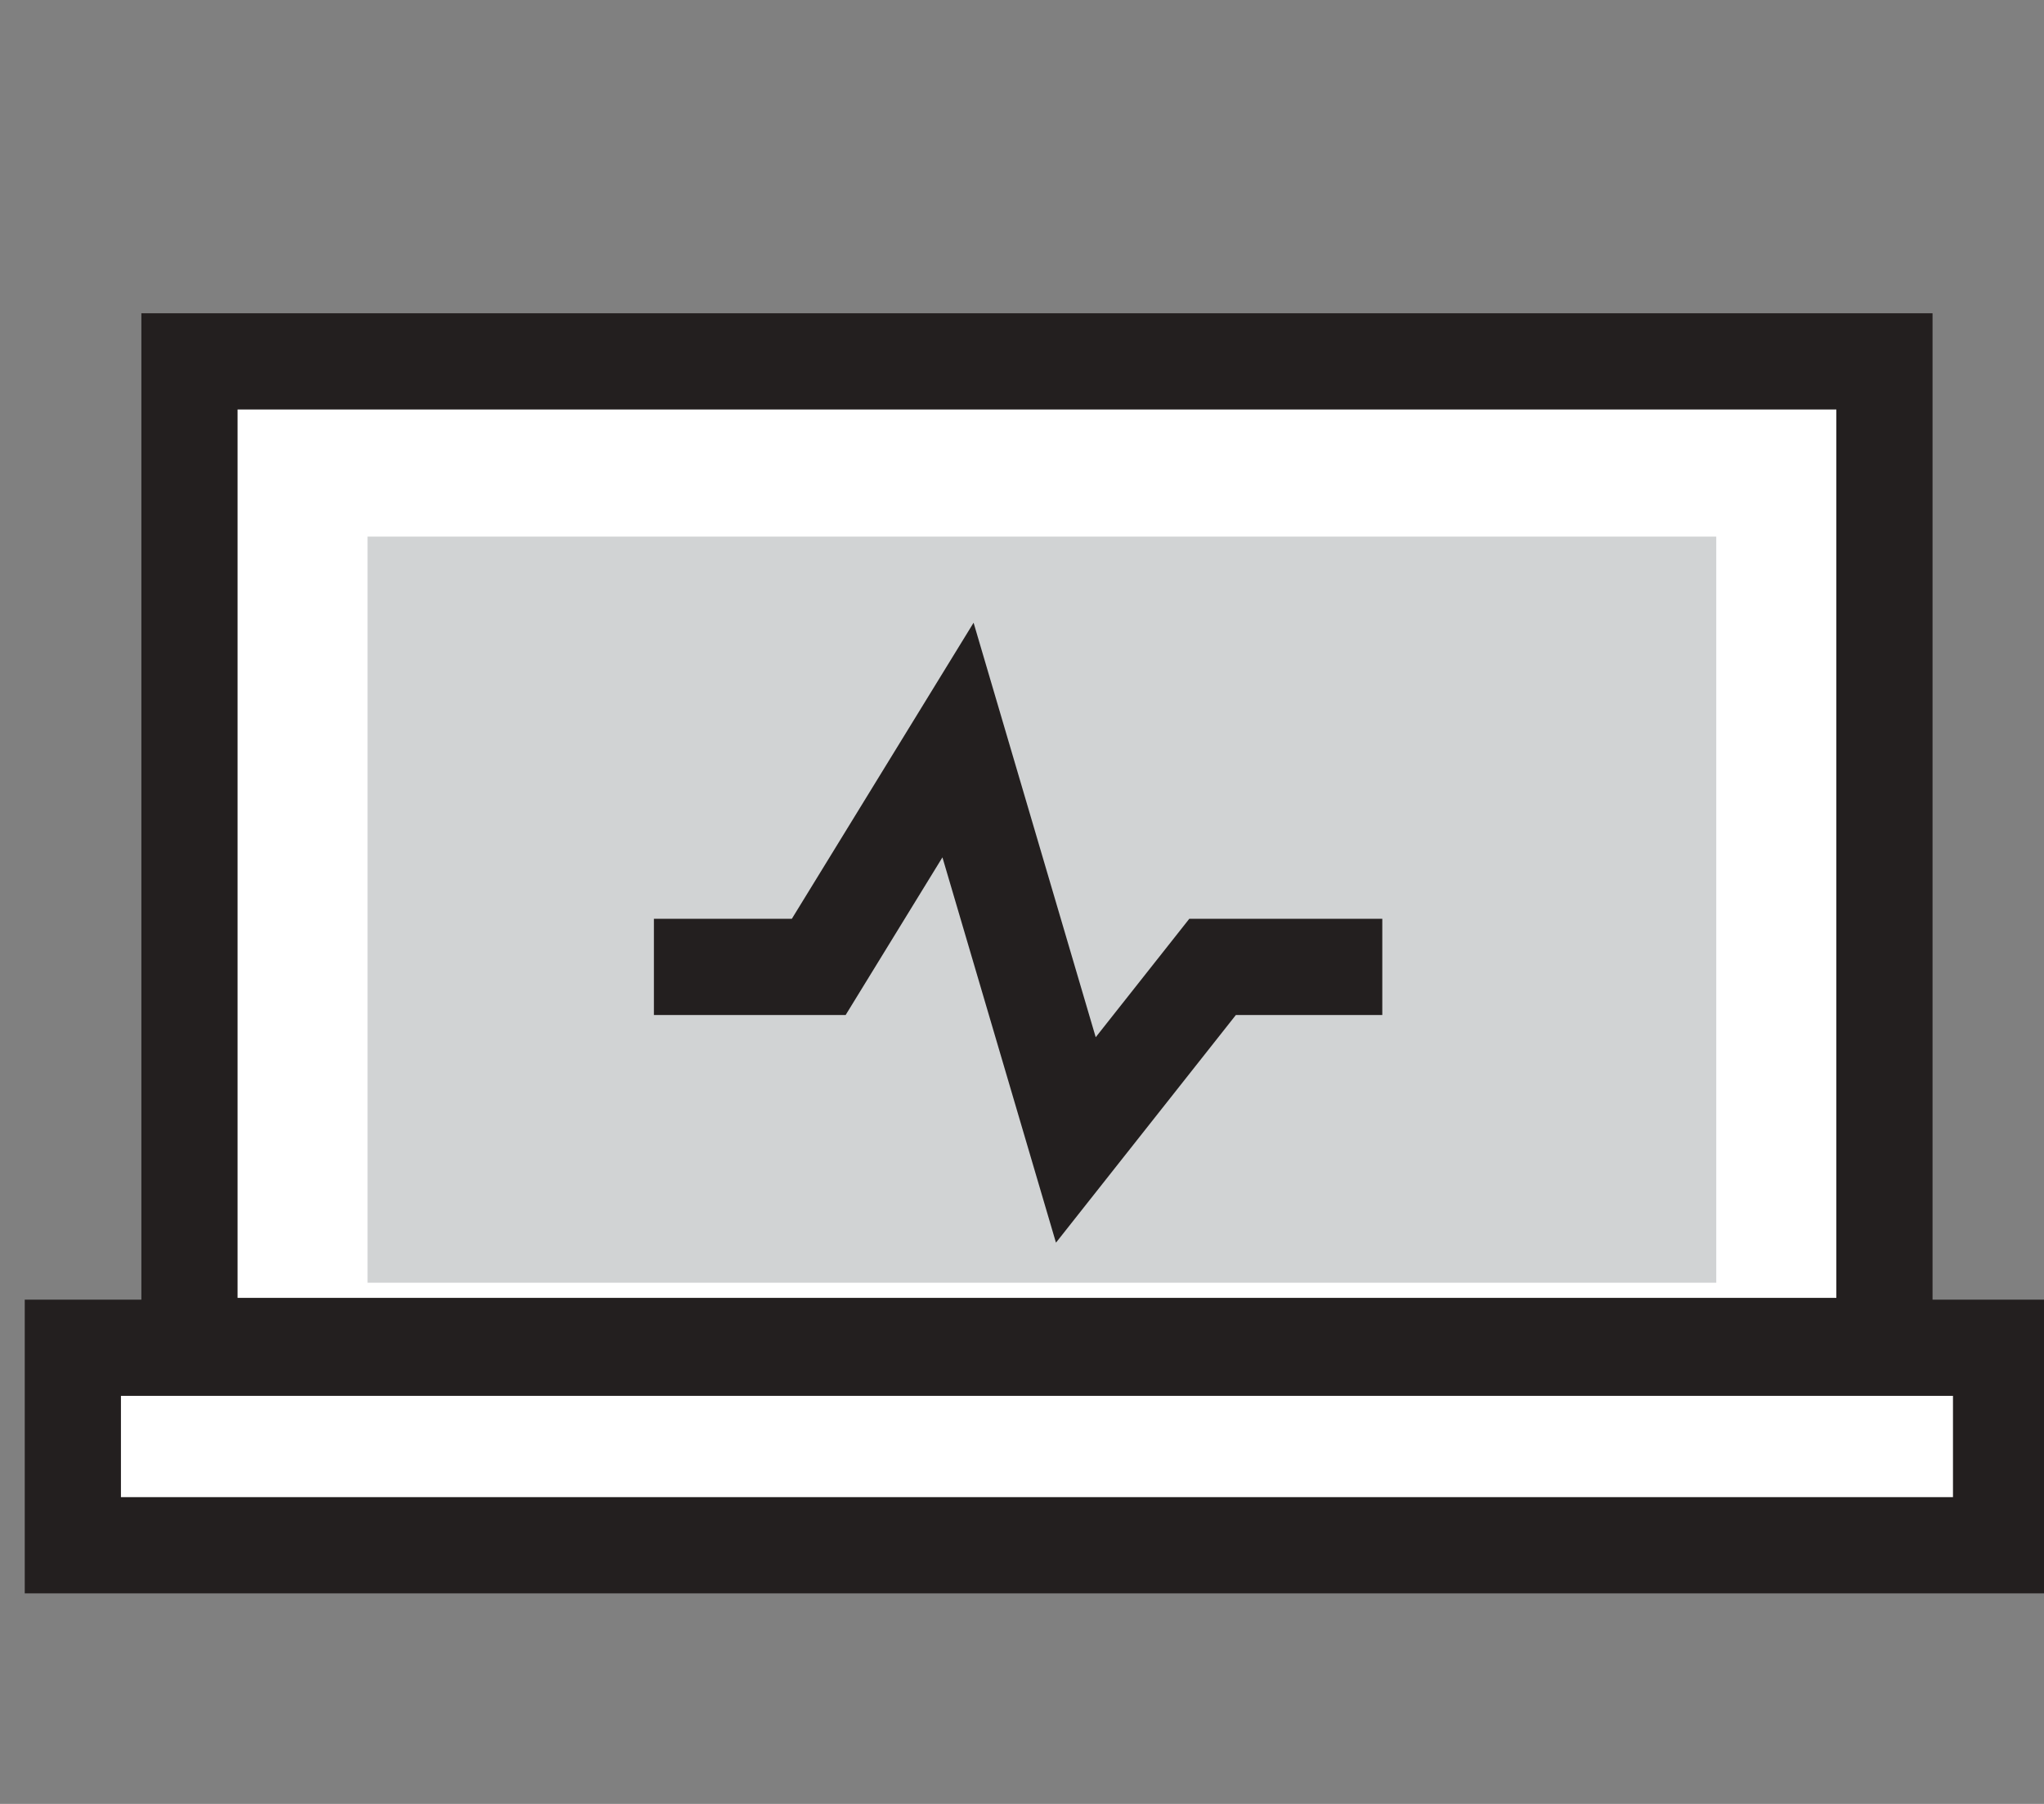 <?xml version="1.0" encoding="UTF-8" standalone="no"?>
<svg width="85px" height="75px" viewBox="0 0 85 75" version="1.1" xmlns="http://www.w3.org/2000/svg" xmlns:xlink="http://www.w3.org/1999/xlink" xmlns:sketch="http://www.bohemiancoding.com/sketch/ns">
    <rect x="0" y="0" width="85" height="75" fill="#808080" stroke="none"/>
    <!-- Generator: Sketch 3.2.2 (9983) - http://www.bohemiancoding.com/sketch -->
    <title>Slice 1</title>
    <desc>Created with Sketch.</desc>
    <defs></defs>
    <g id="Page-1" stroke="none" stroke-width="1" fill="none" fill-rule="evenodd" sketch:type="MSPage">
        <g id="3-notebook" sketch:type="MSLayerGroup" transform="translate(2, 15)">
            <g id="Page-1" sketch:type="MSShapeGroup">
                <g id="Imported-Layers" transform="translate(1.024, 0)">
                    <path d="M0.005,41.035 L80.191,41.035 L80.191,49.246 L0.005,49.246 L0.005,41.035 L0.005,41.035 Z" id="Fill-1" fill="#FFFFFF"></path>
                    <path d="M0.005,41.035 L80.191,41.035 L80.191,49.246 L0.005,49.246 L0.005,41.035 L0.005,41.035 Z" id="Stroke-2" stroke="#231F1F" stroke-width="4"></path>
                    <path d="M4.855,40.961 L75.341,40.961 L75.341,0.025 L4.855,0.025 L4.855,40.961 L4.855,40.961 Z" id="Fill-3" fill="#FFFFFF"></path>
                    <path d="M4.855,40.961 L75.341,40.961 L75.341,0.025 L4.855,0.025 L4.855,40.961 L4.855,40.961 Z" id="Stroke-4" stroke="#231F1F" stroke-width="4"></path>
                    <path d="M12.26,7.31 L68.347,7.31 L68.347,38.331 L12.26,38.331 L12.26,7.31 L12.26,7.31 Z" id="Fill-5" fill="#D1D3D4"></path>
                    <path d="M24.169,25.201 L31.023,25.201 L36.815,15.768 L41.715,32.395 L47.401,25.201 L54.459,25.201" id="Stroke-6" stroke="#231F1F" stroke-width="4"></path>
                </g>
            </g>
        </g>
    </g>
</svg>
